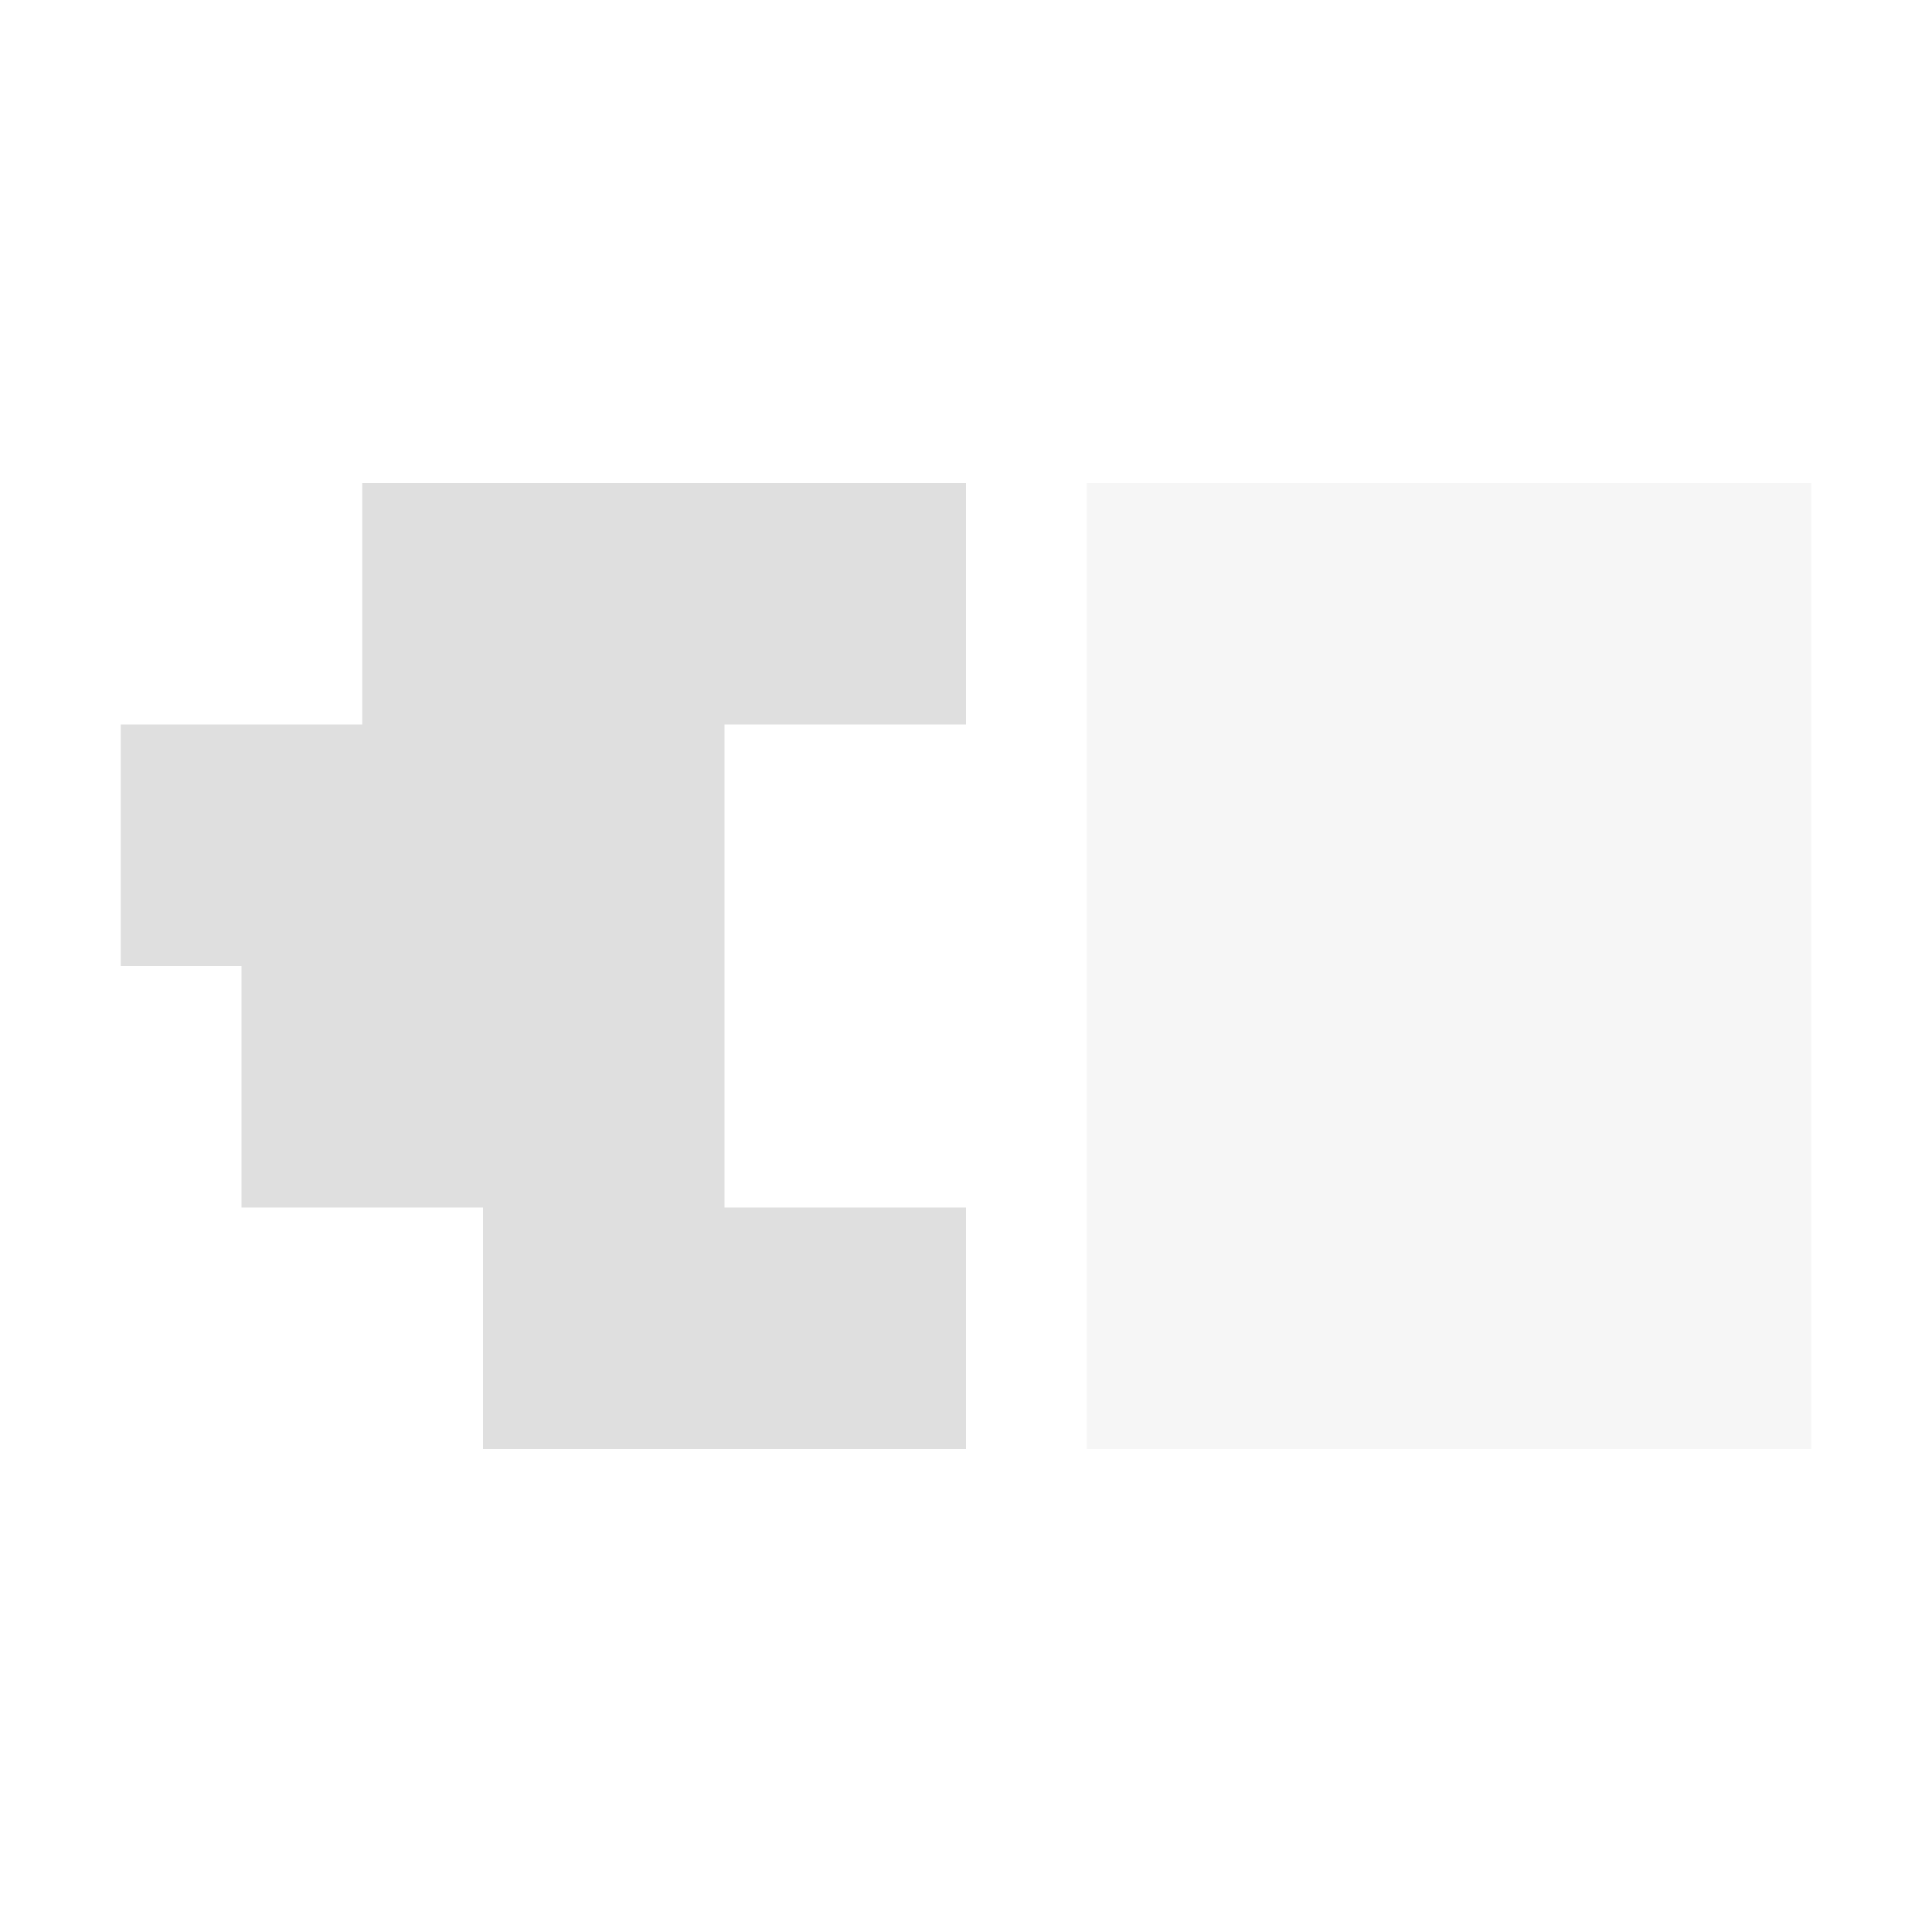 <svg xmlns="http://www.w3.org/2000/svg" style="fill-rule:evenodd;clip-rule:evenodd;stroke-linejoin:round;stroke-miterlimit:2" width="100%" height="100%" viewBox="0 0 16 16" xml:space="preserve">
 <defs>
  <style id="current-color-scheme" type="text/css">
   .ColorScheme-Text { color:#dfdfdf; } .ColorScheme-Highlight { color:#4285f4; } .ColorScheme-NeutralText { color:#ff9800; } .ColorScheme-PositiveText { color:#4caf50; } .ColorScheme-NegativeText { color:#f44336; }
  </style>
 </defs>
 <path style="fill:currentColor;" class="ColorScheme-Text" d="M3,4l0,2l-2,0l0,2l1,0l0,2l2,0l0,2l4,0l0,-2l-2,0l0,-4l2,0l0,-2l-5,0Z"/>
 <rect style="fill:currentColor;fill-opacity:0.3" class="ColorScheme-Text" width="6" height="8" x="9" y="4"/>
</svg>
